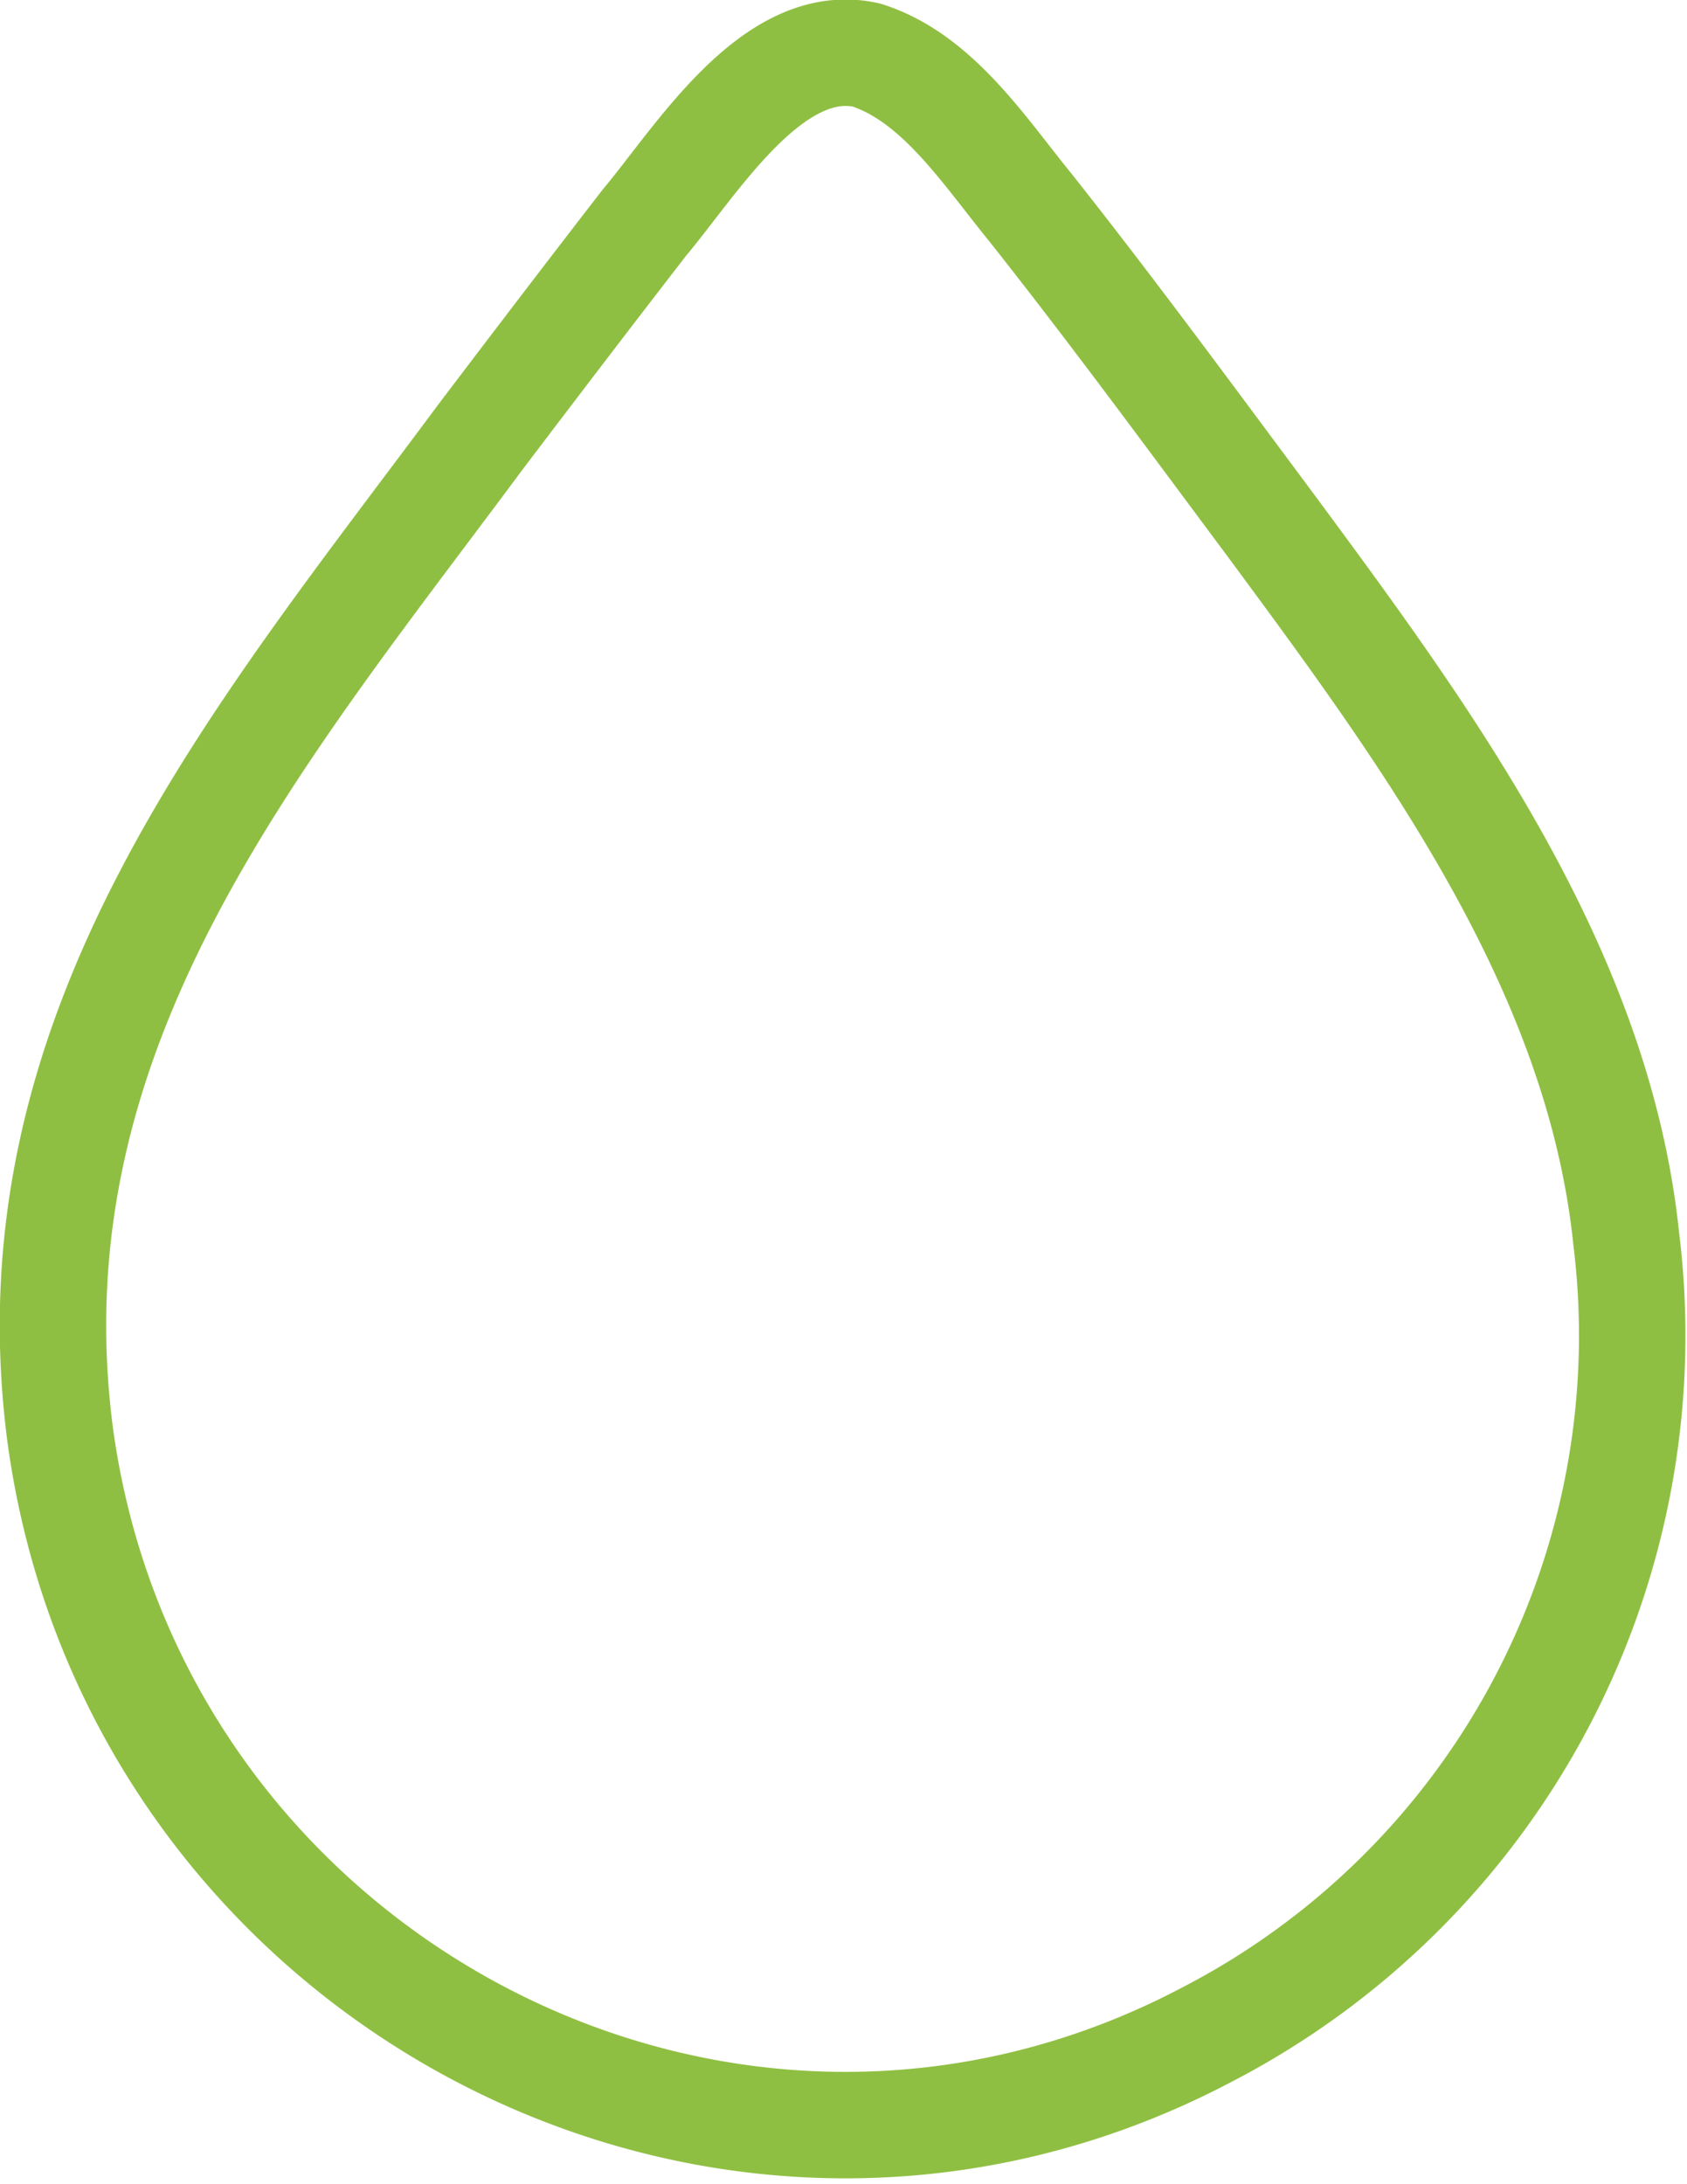 <svg xmlns="http://www.w3.org/2000/svg" width="47.544" height="61.536" viewBox="0 0 47.544 61.536">
  <path id="Prancheta_4" data-name="Prancheta 4" d="M28.072,5.21c2,.632,3.323,2.7,4.615,4.282,2.321,2.93,4.527,5.938,6.76,8.936C43.86,24.4,48.7,30.942,49.49,38.556a22.182,22.182,0,0,1-11.8,22.429C23.974,68.233,7.362,59.293,5.345,44.007,3.9,32.622,10.894,24.474,17.221,15.947c1.532-2.02,3.025-3.977,4.6-6.013,1.486-1.771,3.6-5.273,6.219-4.73l.029.007Z" transform="translate(-3.66 -3.661)" fill="none" stroke="#8fbf42" stroke-linecap="round" stroke-linejoin="round" stroke-width="3"/>
</svg>
